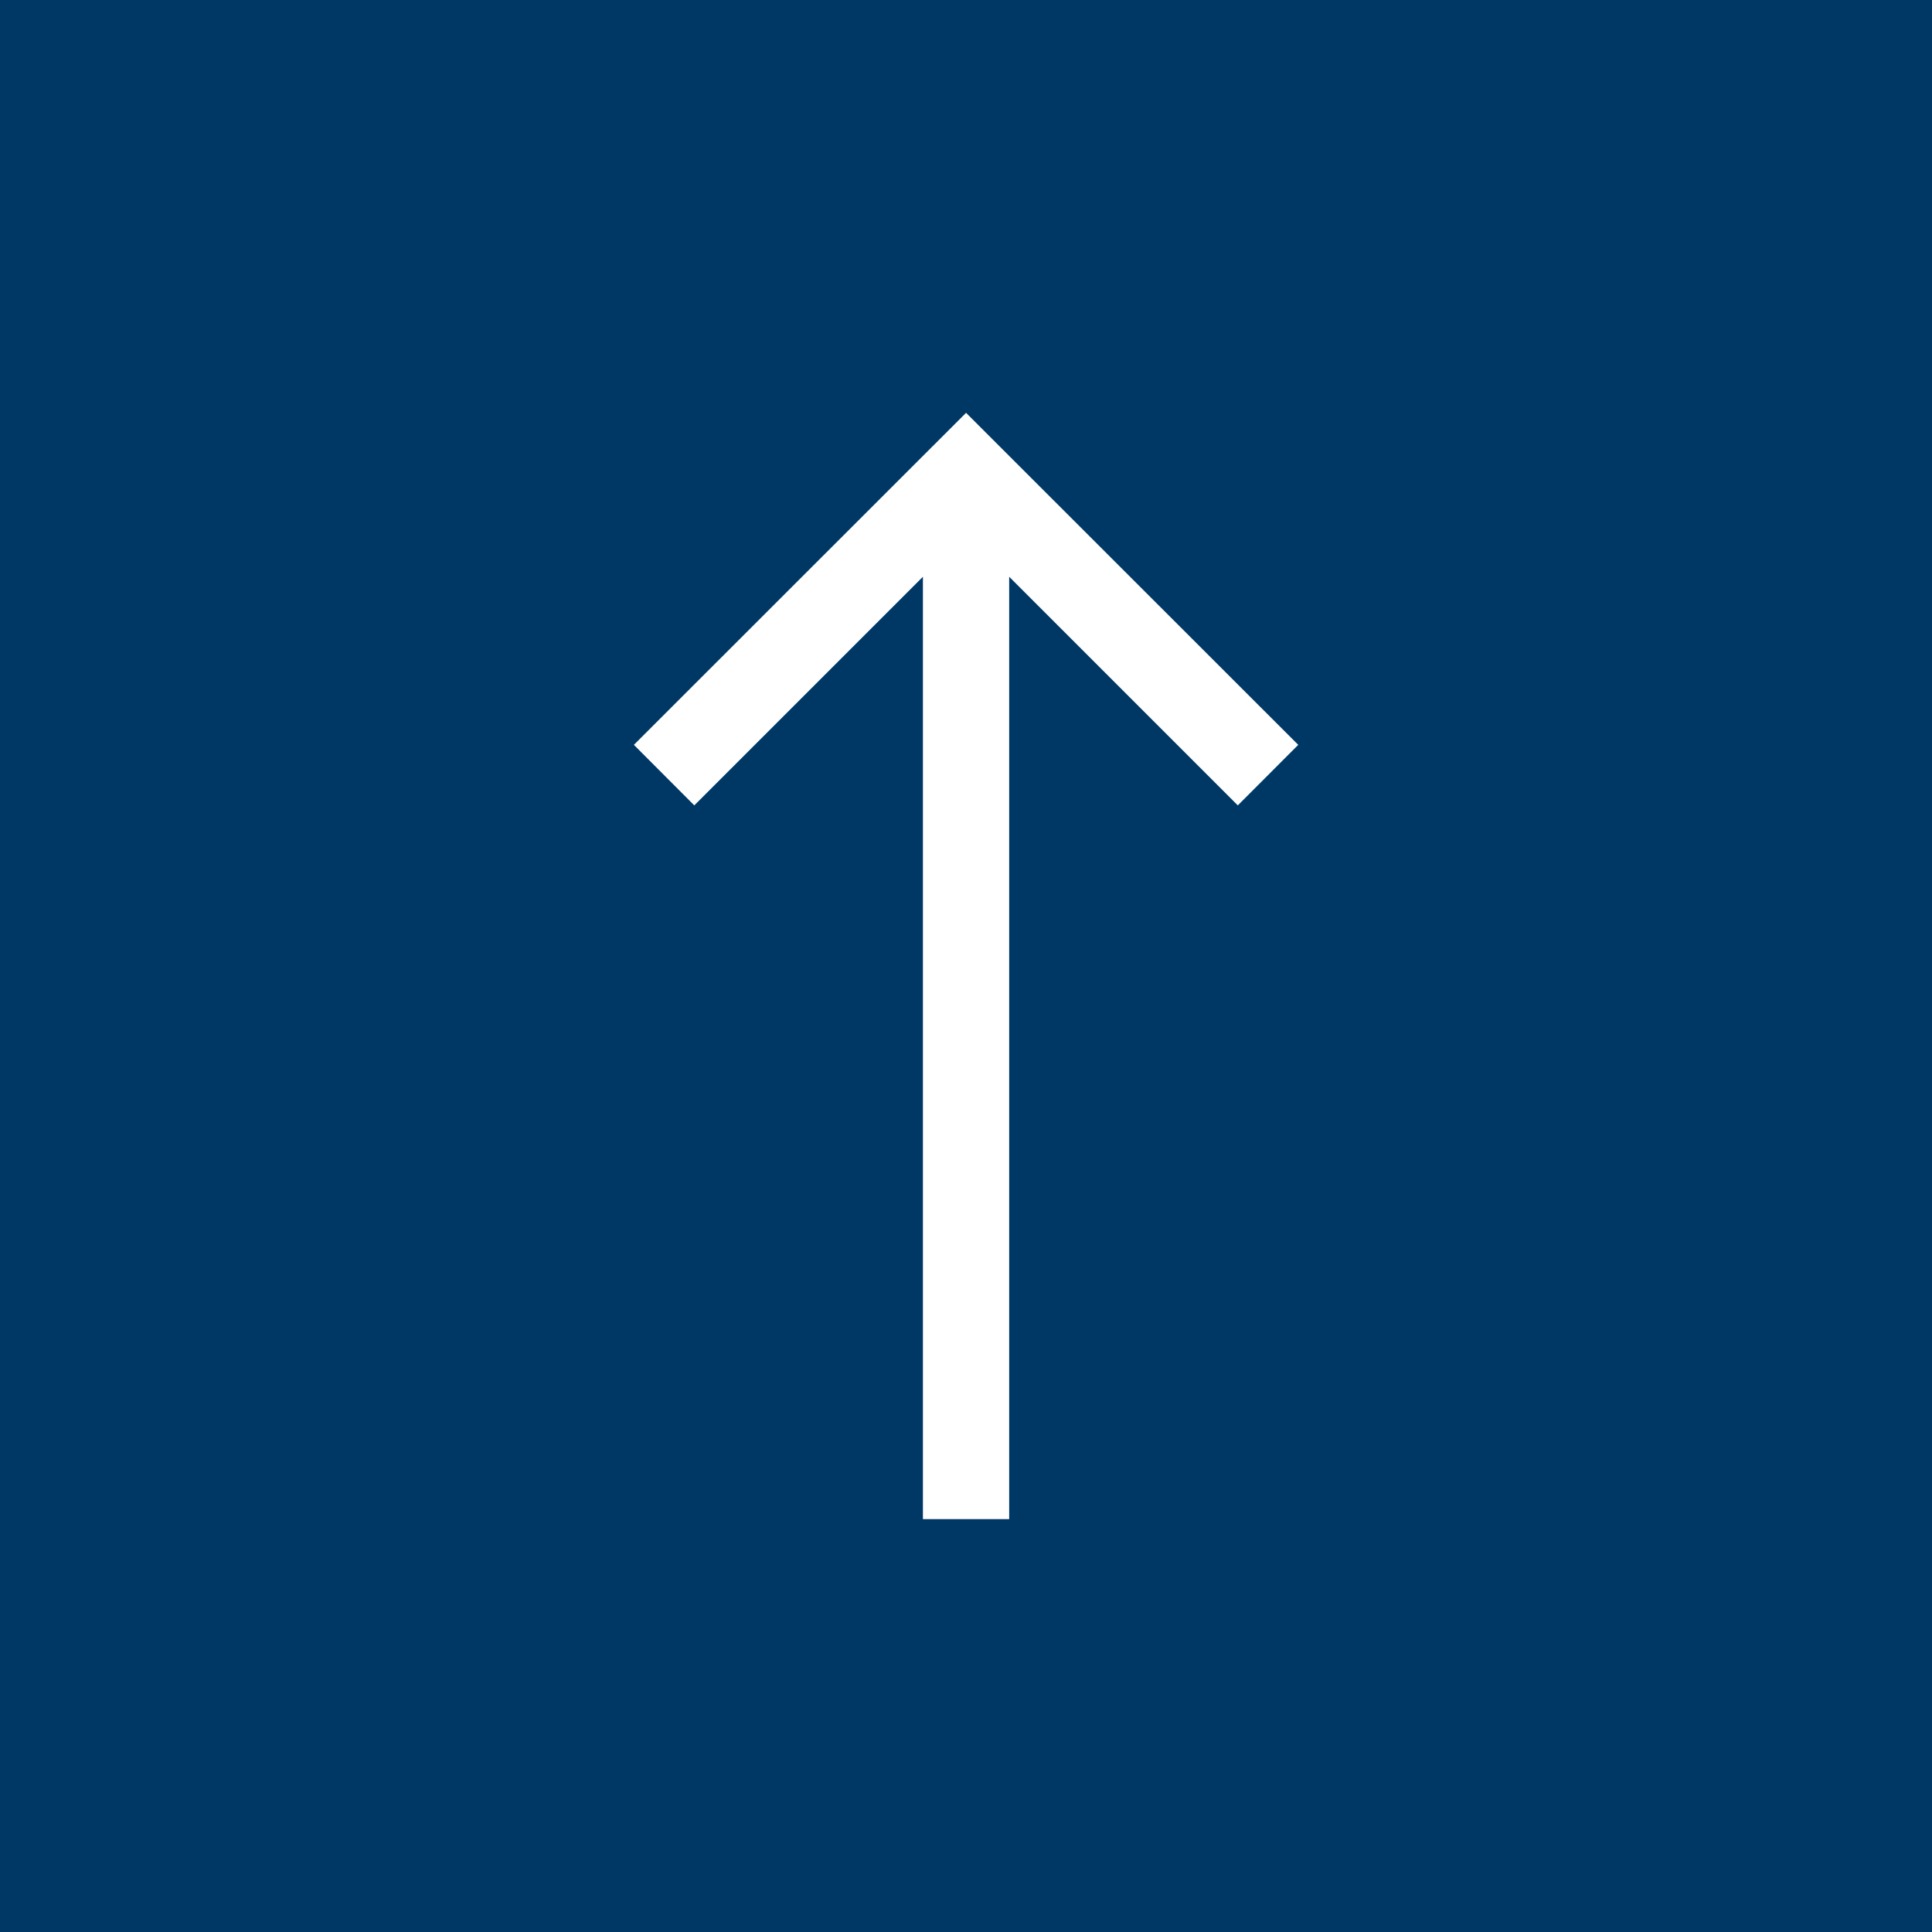 <svg xmlns="http://www.w3.org/2000/svg" width="60" height="60" viewBox="0 0 60 60"><g id="Group_226" data-name="Group 226" transform="translate(-1815 -769)"><rect id="Rectangle_672" data-name="Rectangle 672" width="60" height="60" transform="translate(1815 769)" fill="#003865"></rect><path id="UP" d="M2.6,0,.72,1.876l7.1,7.1H-21.445v2.679H7.82l-7.1,7.1L2.6,20.632,12.911,10.316Z" transform="translate(1834.686 794.732) rotate(-90)" fill="#fff"></path></g></svg>
